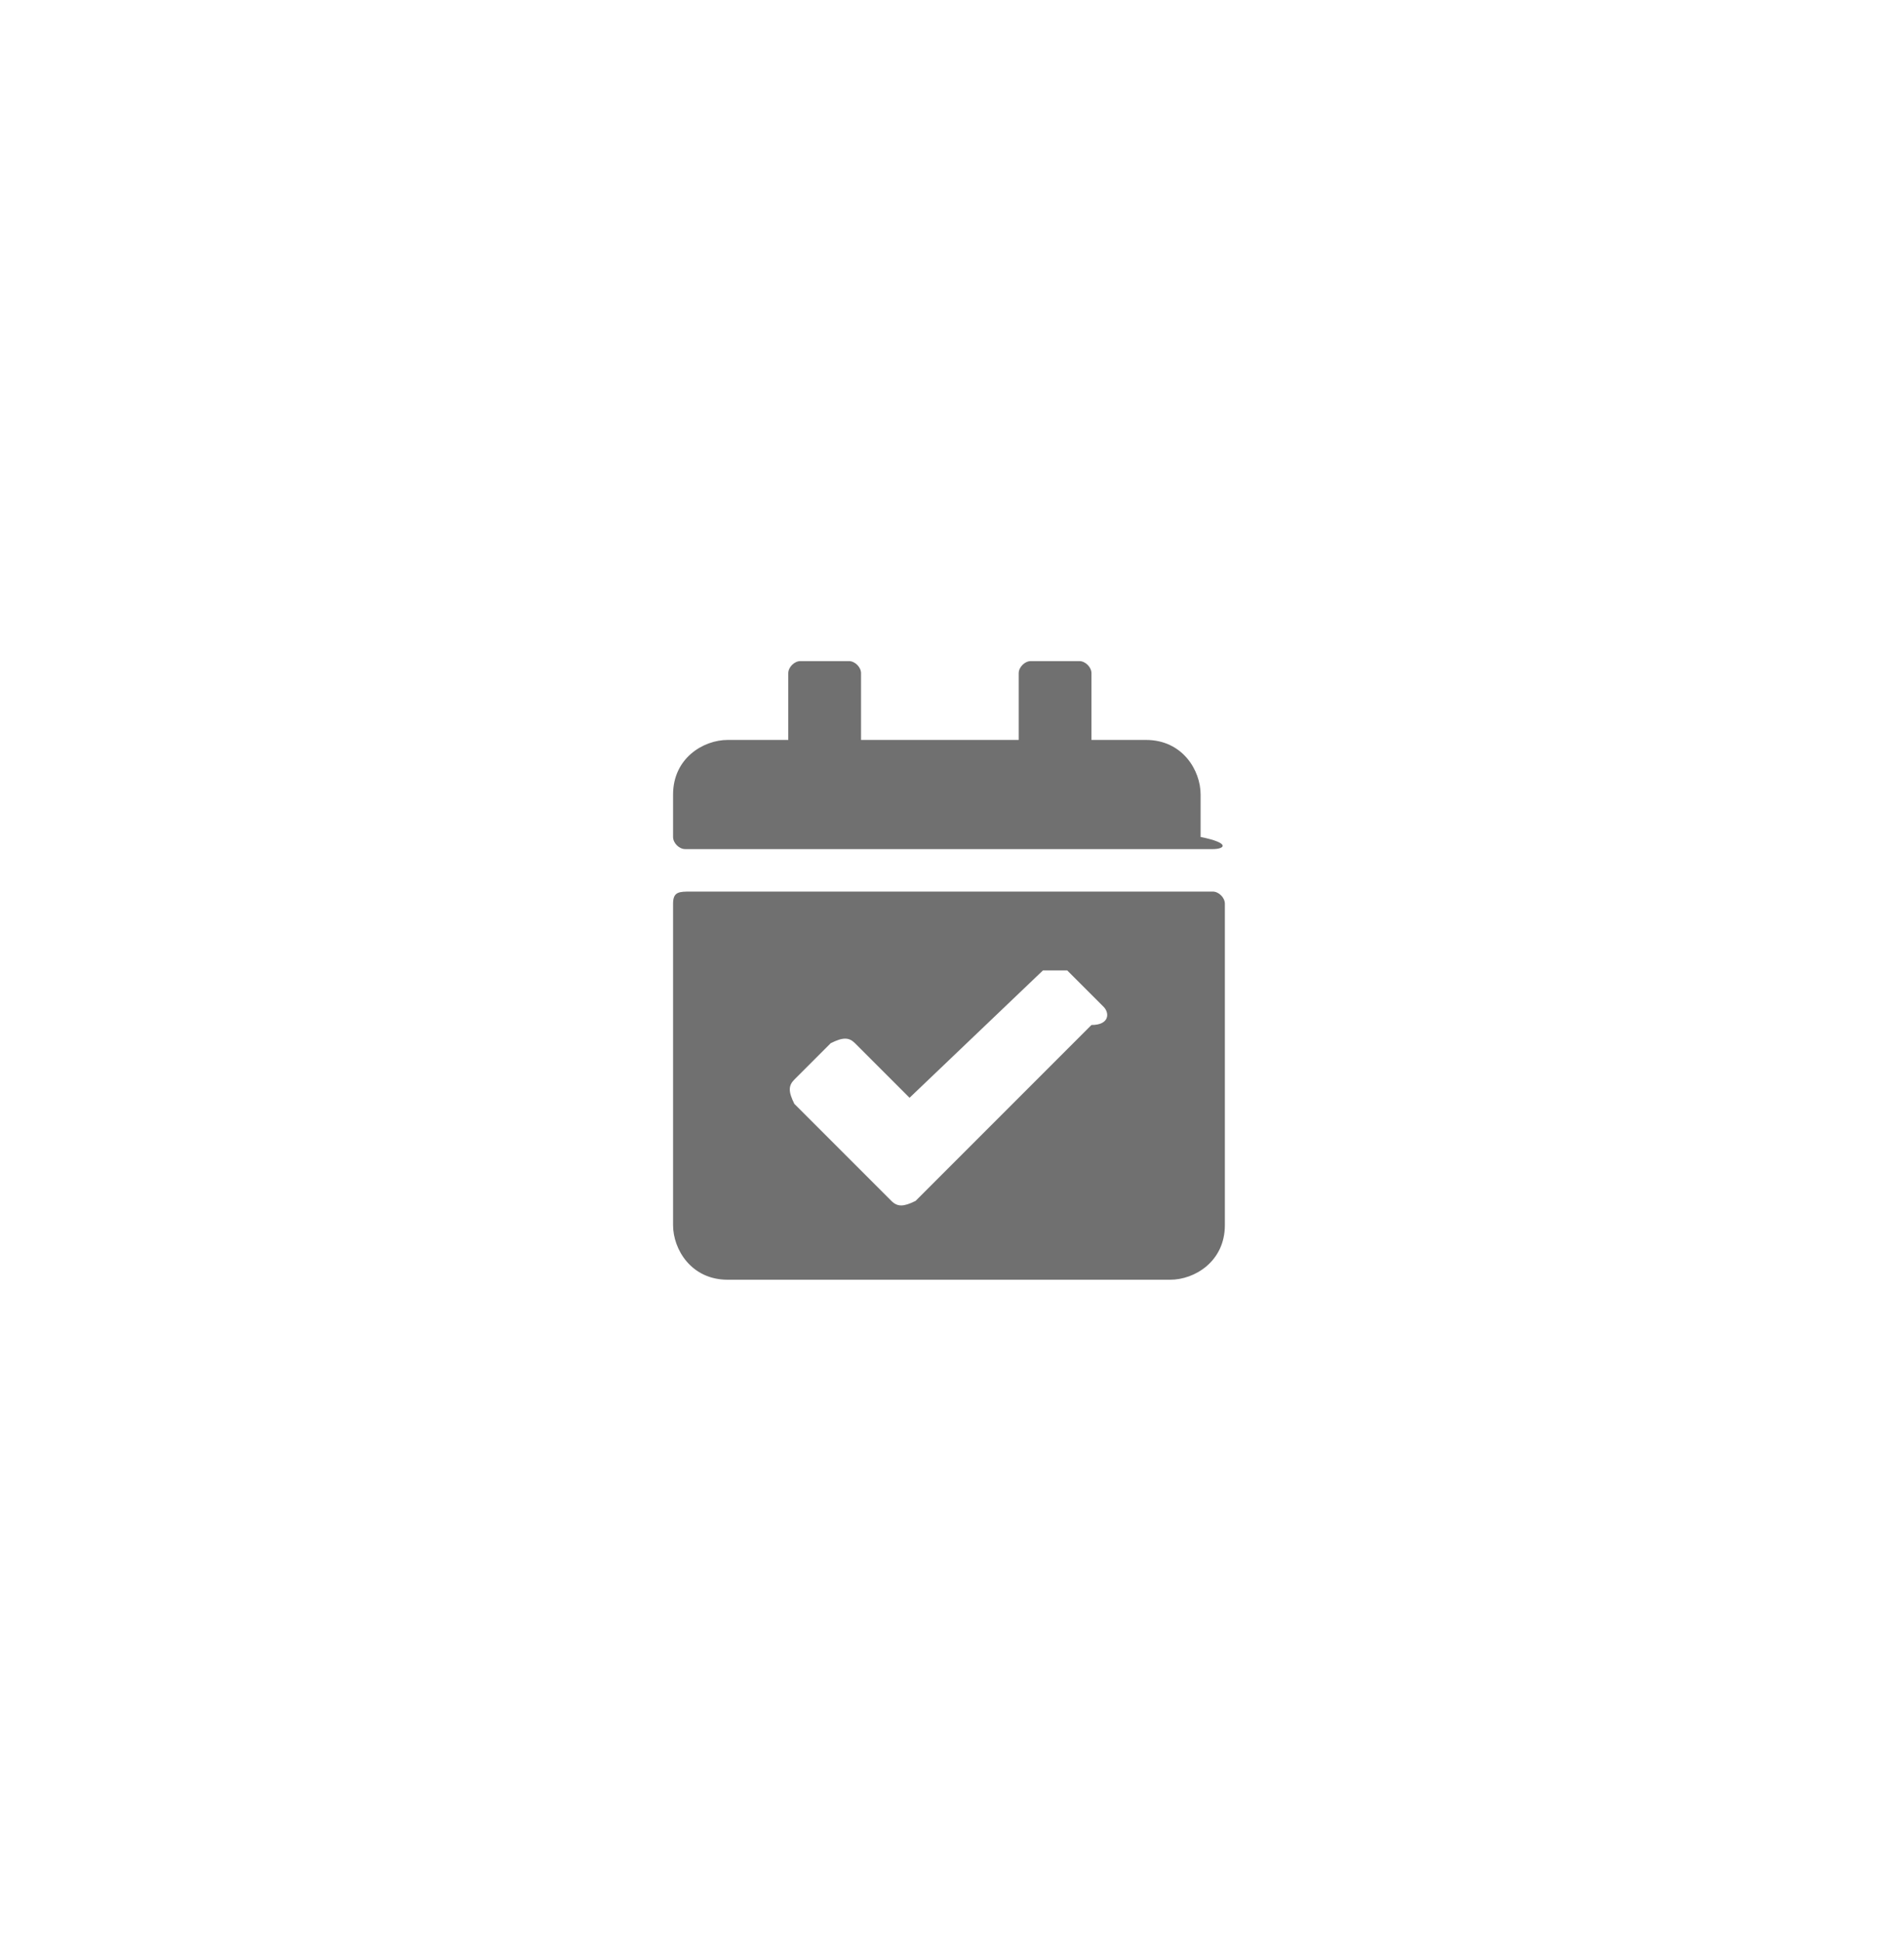 <?xml version="1.0" encoding="utf-8"?>
<!-- Generator: Adobe Illustrator 24.2.0, SVG Export Plug-In . SVG Version: 6.00 Build 0)  -->
<svg version="1.1" id="Capa_1" xmlns="http://www.w3.org/2000/svg" xmlns:xlink="http://www.w3.org/1999/xlink" x="0px" y="0px"
	 viewBox="0 0 31.4 32" style="enable-background:new 0 0 31.4 32;" xml:space="preserve">
<style type="text/css">
	.st0{fill:#707070;}
</style>
<path id="calendar-check-solid" class="st0" d="M20,14h-8.7c-0.1,0-0.2-0.1-0.2-0.2v-0.7c0-0.6,0.5-0.9,0.9-0.9l0,0H13v-1.1
	c0-0.1,0.1-0.2,0.2-0.2l0,0h0.8c0.1,0,0.2,0.1,0.2,0.2l0,0v1.1h2.6v-1.1c0-0.1,0.1-0.2,0.2-0.2l0,0h0.8c0.1,0,0.2,0.1,0.2,0.2l0,0
	v1.1h0.9c0.6,0,0.9,0.5,0.9,0.9l0,0v0.7C20.3,13.9,20.2,14,20,14L20,14z M11.4,14.7H20c0.1,0,0.2,0.1,0.2,0.2v5.3
	c0,0.6-0.5,0.9-0.9,0.9l0,0h-7.3c-0.6,0-0.9-0.5-0.9-0.9l0,0v-5.3C11.1,14.7,11.2,14.7,11.4,14.7L11.4,14.7z M18.2,16.6L17.6,16
	c0,0-0.2,0-0.4,0l0,0L15,18.1l-0.9-0.9c-0.1-0.1-0.2-0.1-0.4,0l0,0l-0.6,0.6c-0.1,0.1-0.1,0.2,0,0.4l0,0l1.6,1.6
	c0.1,0.1,0.2,0.1,0.4,0l0,0l2.9-2.9C18.3,16.9,18.3,16.7,18.2,16.6L18.2,16.6L18.2,16.6z"/>
</svg>
